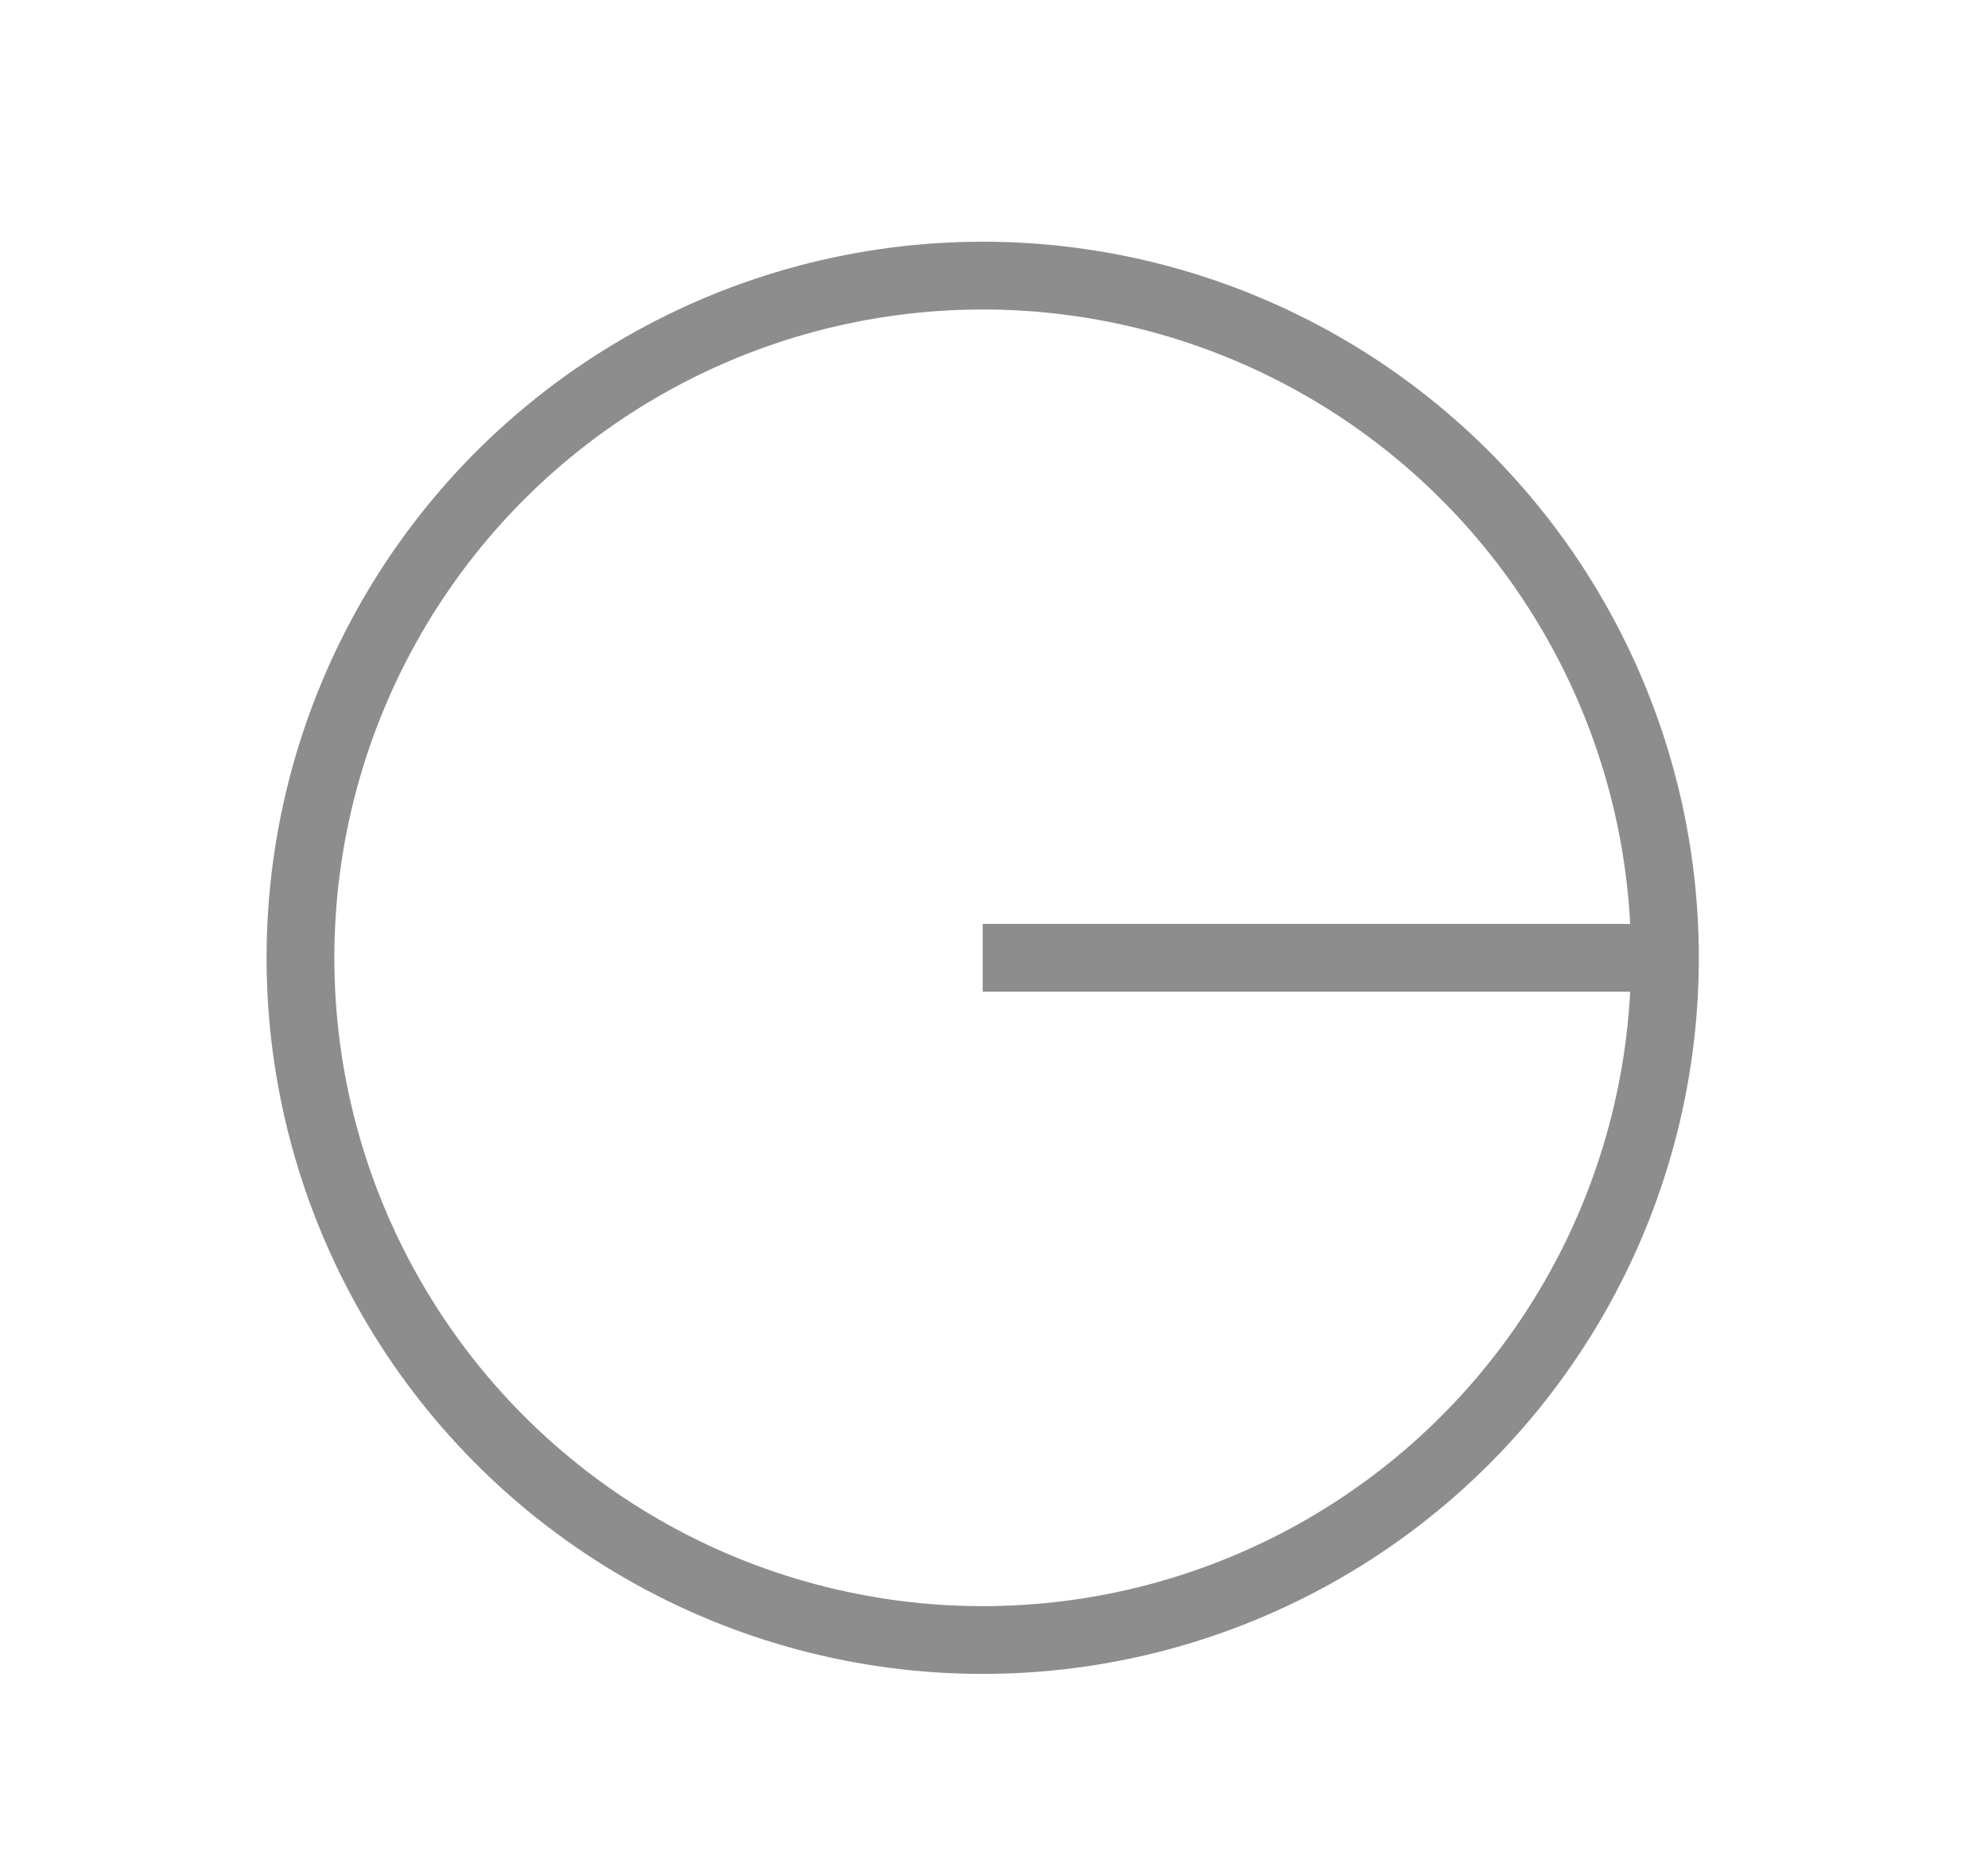 <?xml version="1.0" encoding="UTF-8"?> <!-- Generator: Adobe Illustrator 24.1.0, SVG Export Plug-In . SVG Version: 6.00 Build 0) --> <svg xmlns="http://www.w3.org/2000/svg" xmlns:xlink="http://www.w3.org/1999/xlink" id="Layer_1" x="0px" y="0px" viewBox="0 0 88 83" style="enable-background:new 0 0 88 83;" xml:space="preserve"> <style type="text/css"> .st0{fill:none;stroke:#8D8D8D;stroke-width:3;stroke-miterlimit:10;} </style> <circle class="st0" cx="43.5" cy="42.4" r="30.2"></circle> <line class="st0" x1="43.5" y1="42.4" x2="73.7" y2="42.4"></line> </svg> 